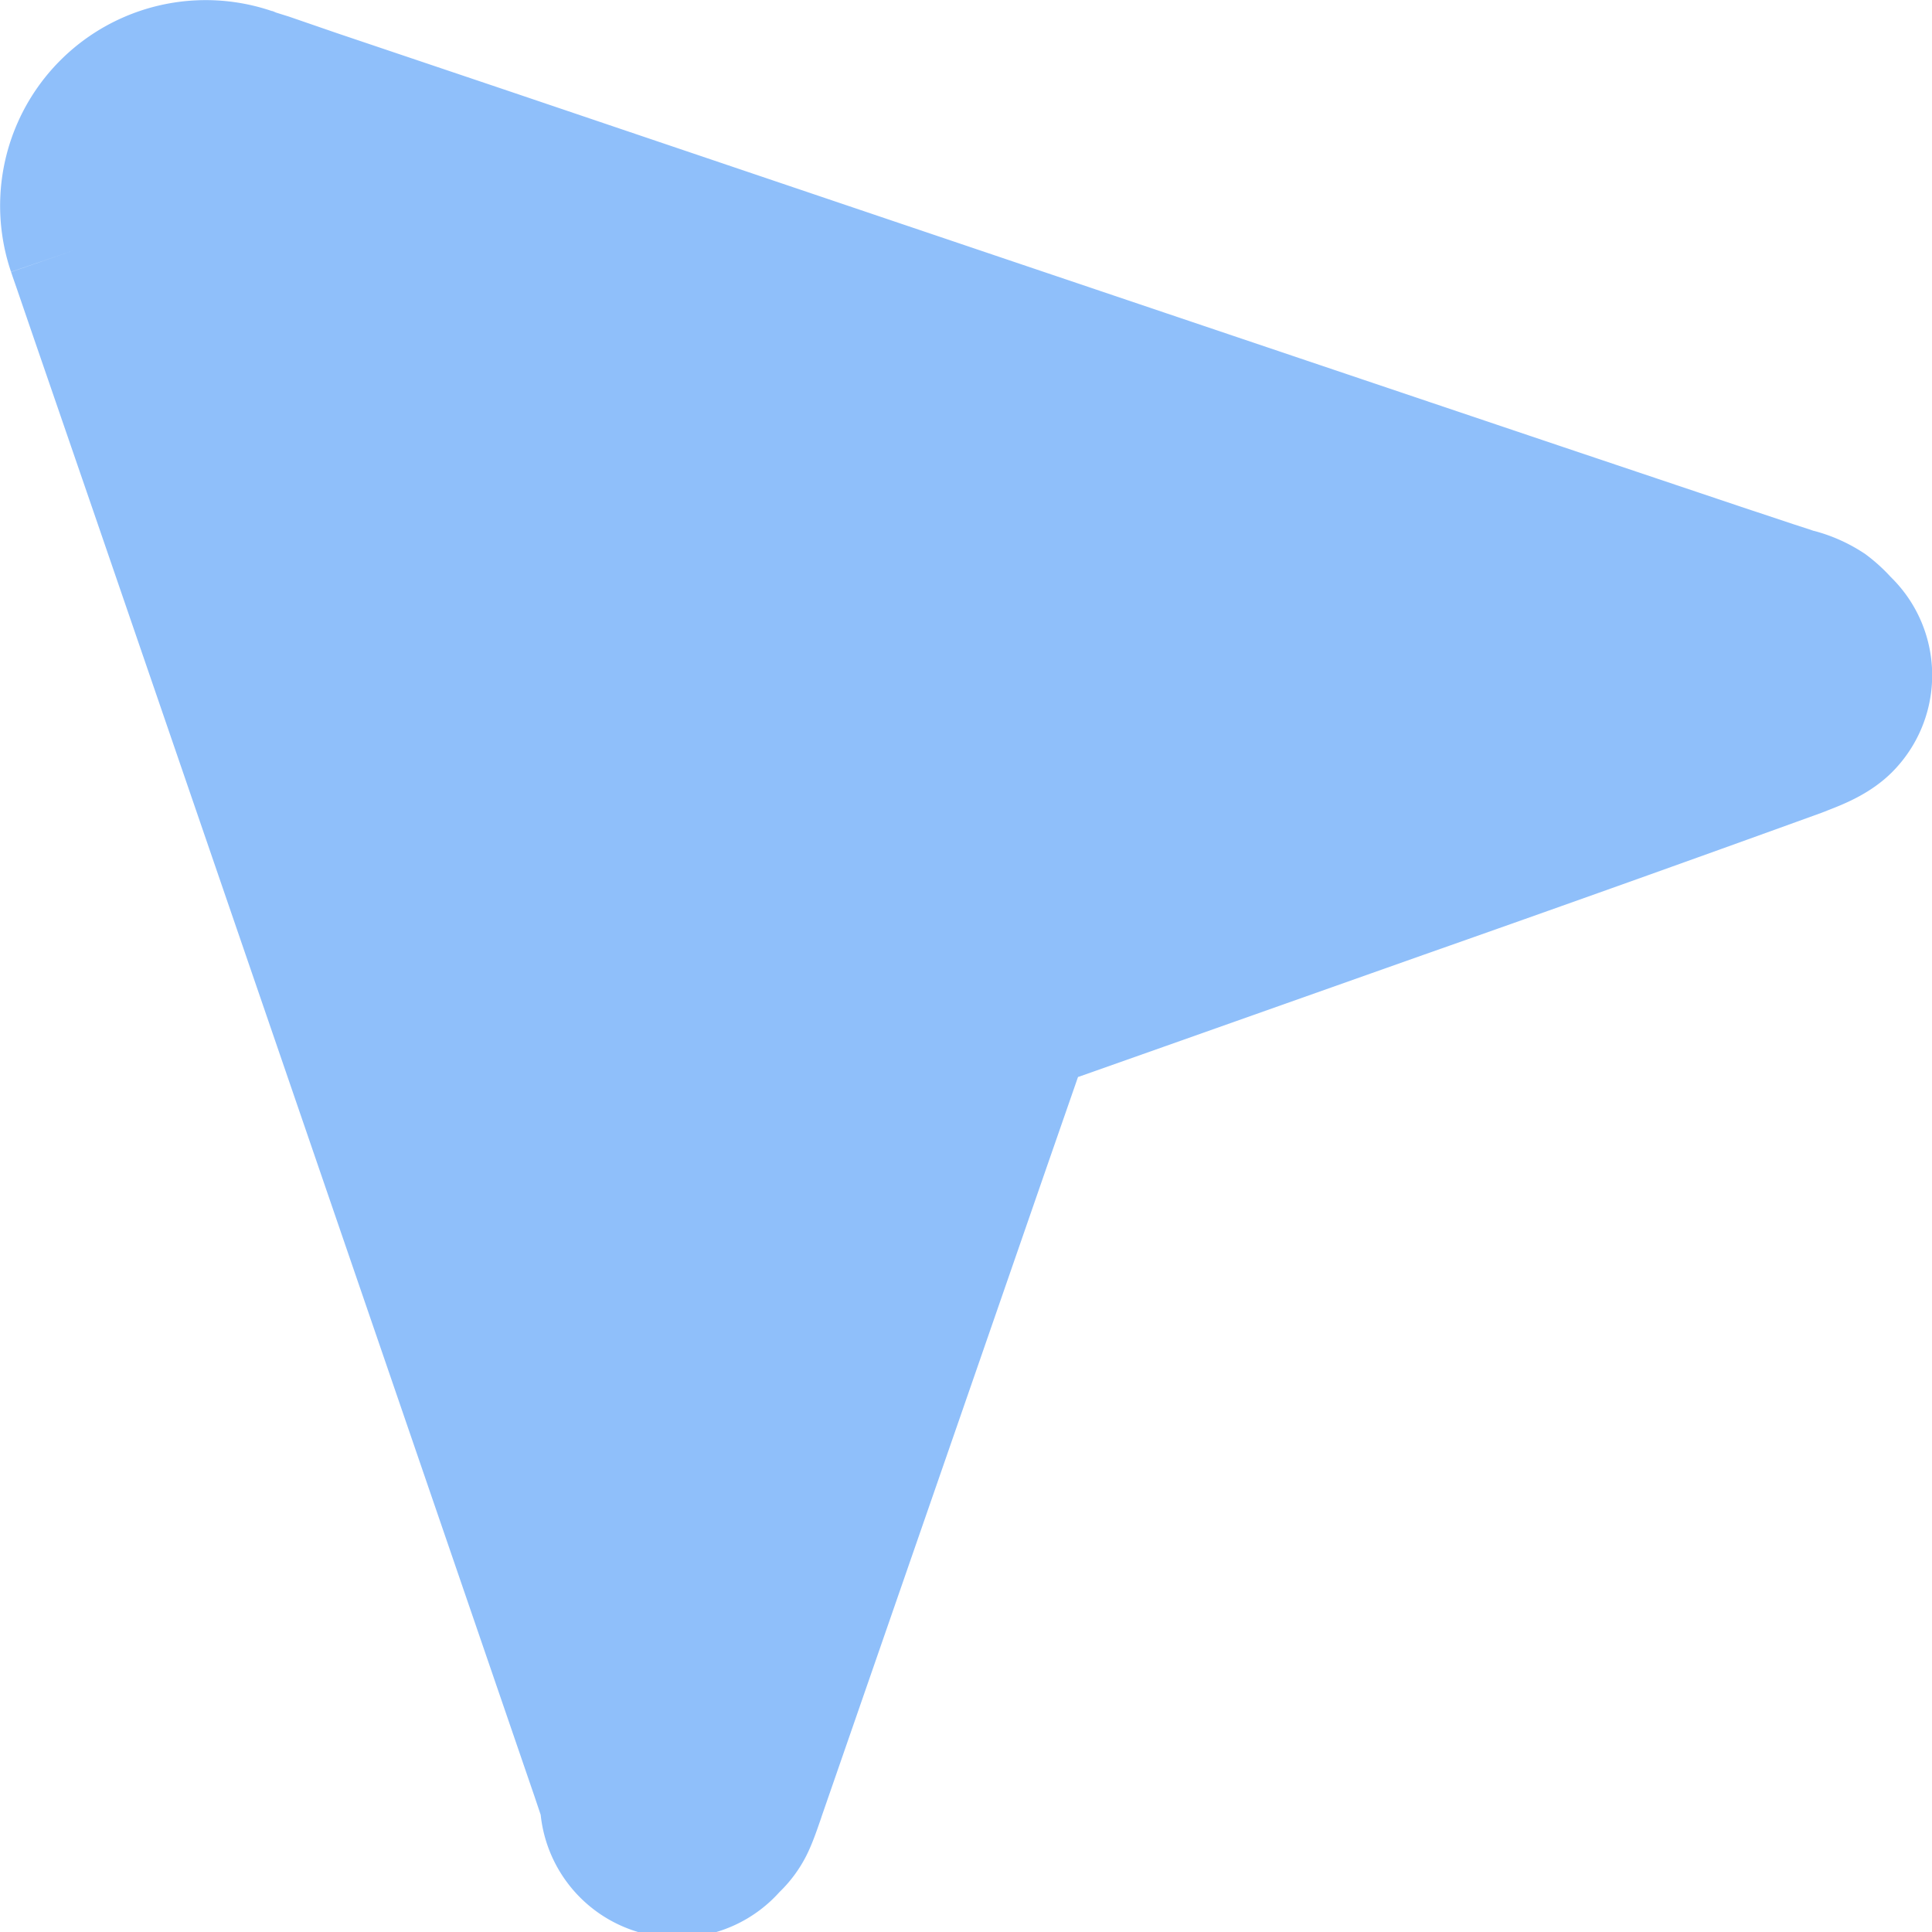 <svg xmlns="http://www.w3.org/2000/svg" fill="none" viewBox="0 0 14 14" id="Arrow-Cursor-2--Streamline-Core"><desc>Arrow Cursor 2 Streamline Icon: https://streamlinehq.com</desc><g id="arrow-cursor-2--mouse-select-cursor"><path id="Union" fill="#8fbffa" fill-rule="evenodd" d="m1.972 0.08 -0.002 0A1.49 1.49 0 0 0 0.08 1.97l0.473 -0.162 -0.473 0.163 0.001 0.002 0.002 0.006 0.008 0.024 0.032 0.092 0.12 0.35L0.675 3.7a30731.61 30731.61 0 0 1 3.07 8.944l0.128 0.373 0.035 0.104 0.01 0.03a0.995 0.995 0 0 0 1.73 0.56 0.989 0.989 0 0 0 0.193 -0.26c0.045 -0.088 0.078 -0.187 0.11 -0.279l0.001 -0.004 0.995 -2.87 0.65 -1.876 0.213 -0.613 0.002 -0.005 0.007 -0.002 0.617 -0.218 1.885 -0.667a322.95 322.95 0 0 0 2.878 -1.027l0.046 -0.018c0.11 -0.043 0.307 -0.118 0.465 -0.276a0.994 0.994 0 0 0 0 -1.406l-0.01 -0.01a1.276 1.276 0 0 0 -0.182 -0.164 1.221 1.221 0 0 0 -0.373 -0.169l-0.002 0 -0.035 -0.012L13 3.8l-0.382 -0.127 -1.298 -0.436A5548.437 5548.437 0 0 1 3.687 0.66L2.441 0.24 2.093 0.12 2 0.091l-0.023 -0.01L1.972 0.08Z" clip-rule="evenodd" stroke-width="1"></path></g></svg>